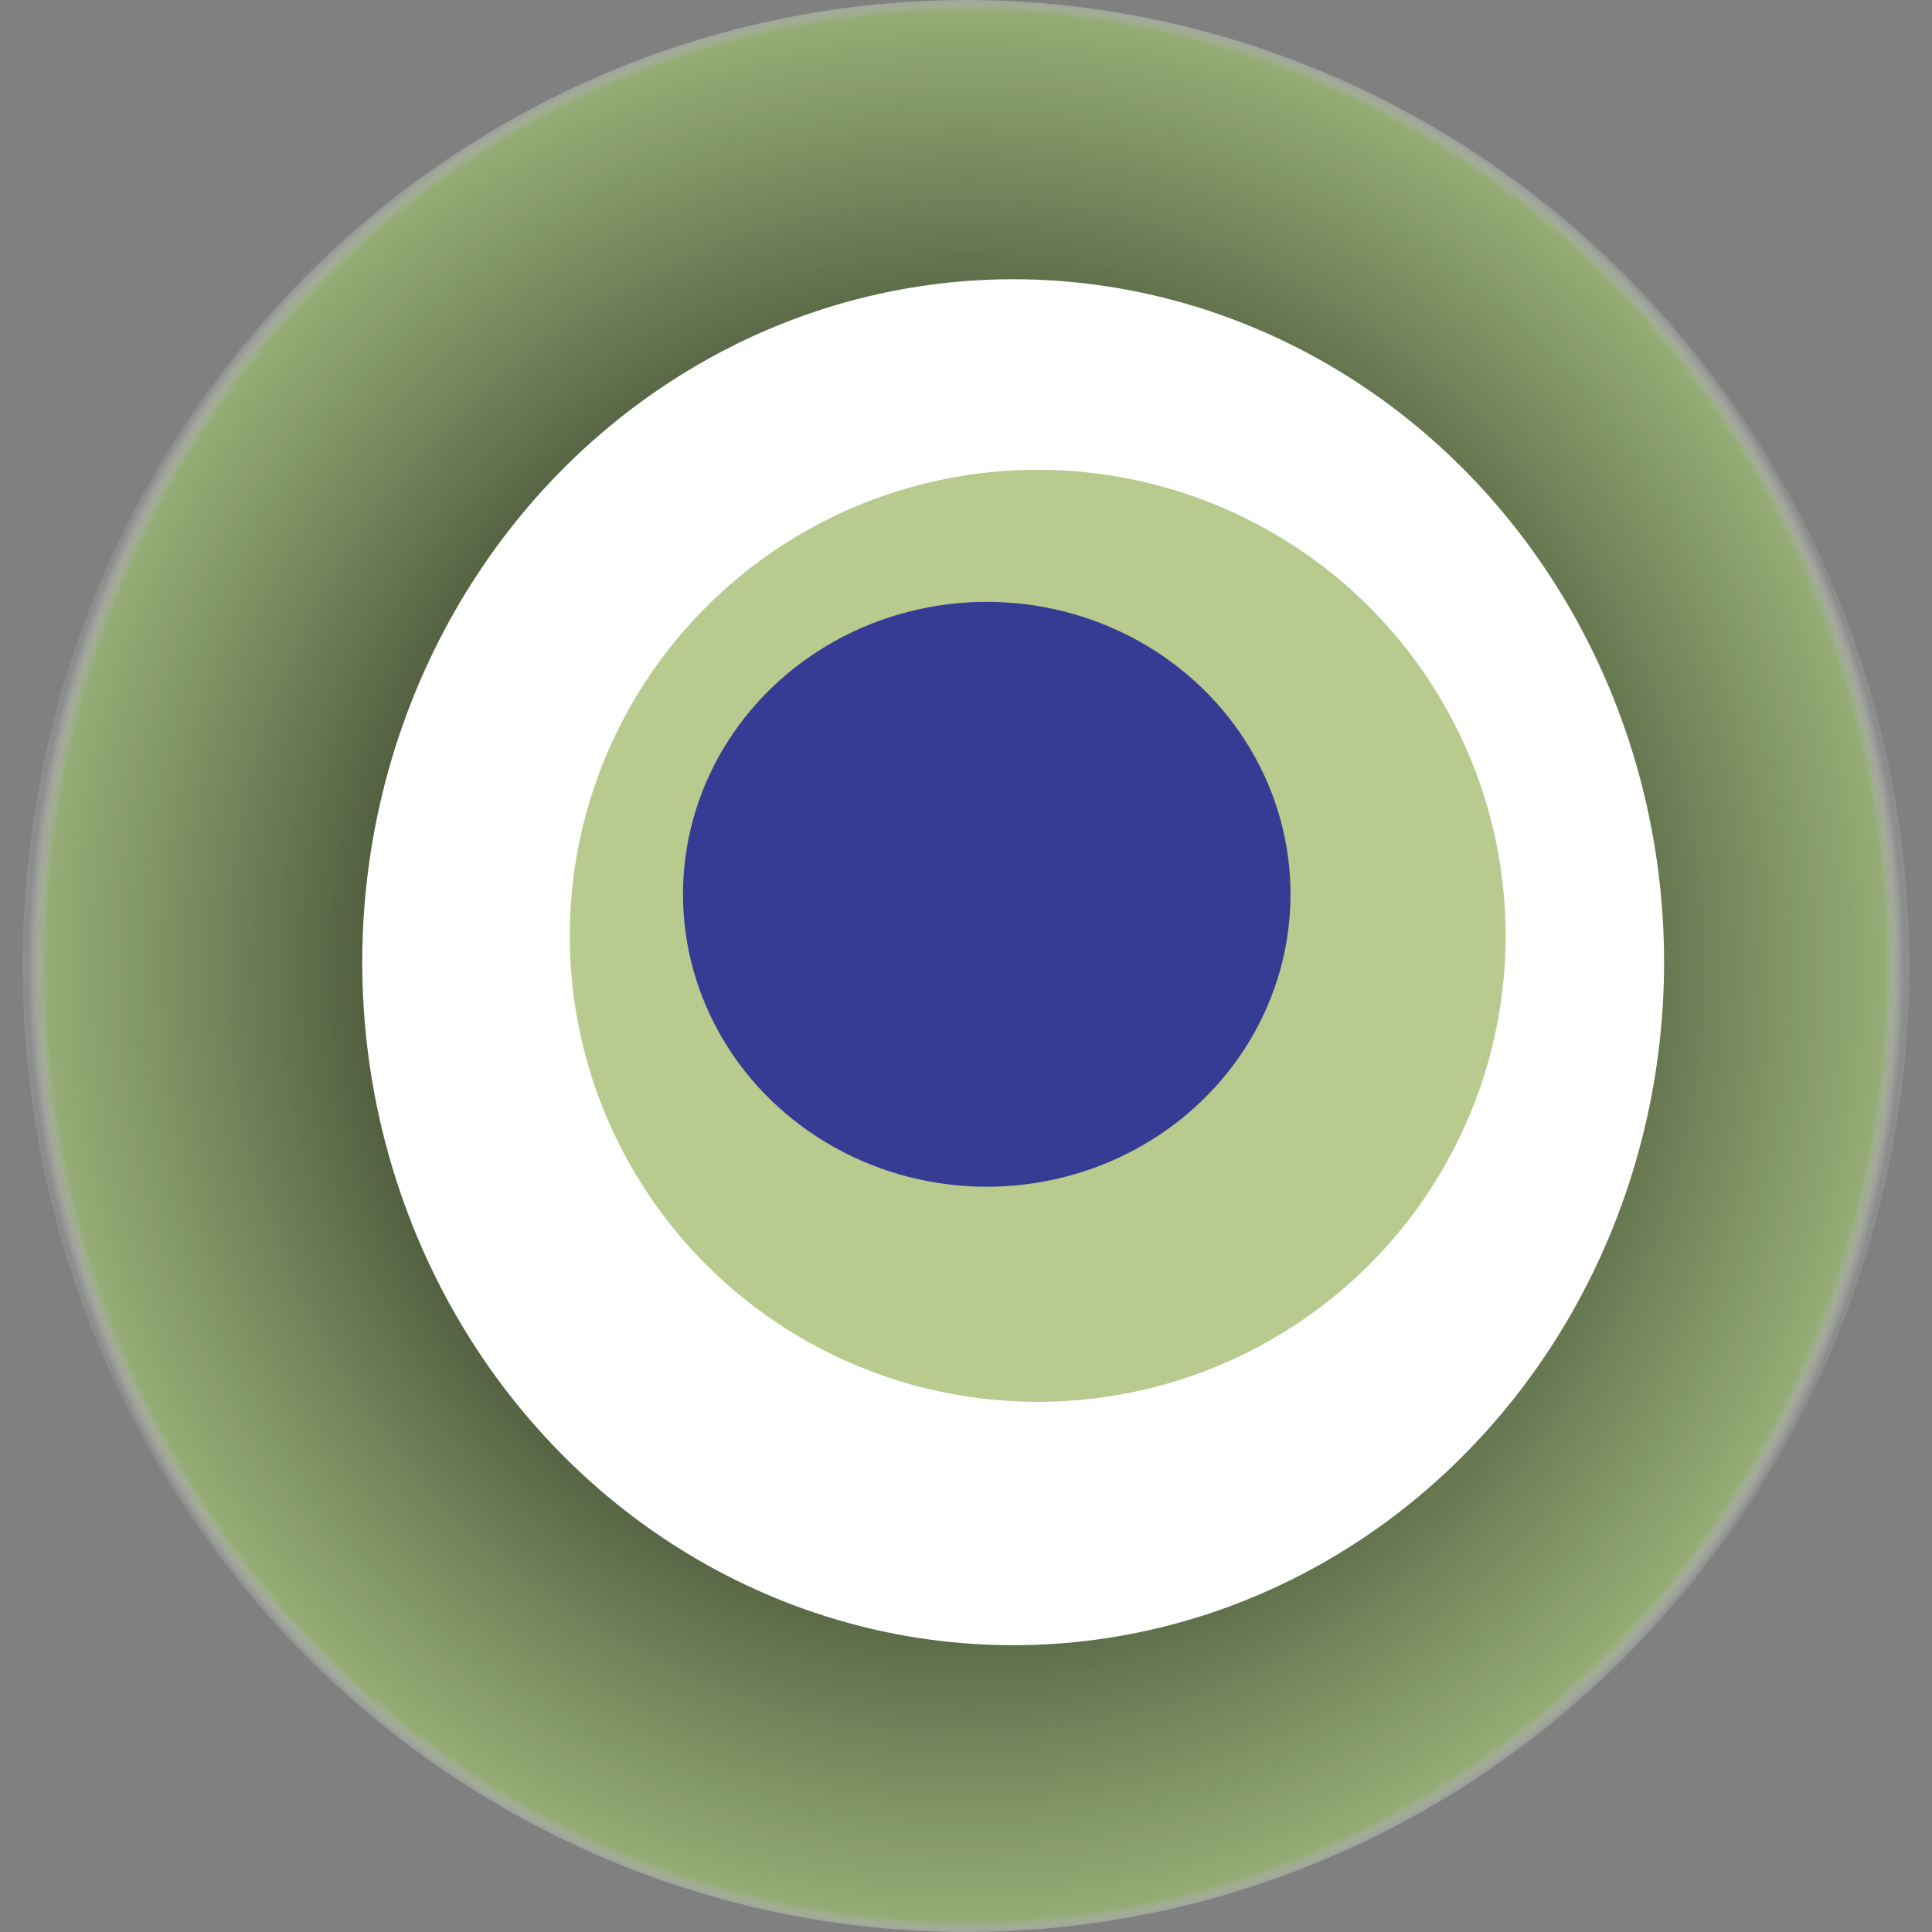 <svg width="1024" height="1024" xmlns="http://www.w3.org/2000/svg"><rect width="100%" height="100%" fill="#808080" stroke="none"/><g><title>0x762e472b0fb034f3c6507179fe0afcf0ceffe219</title><ellipse ry="512" rx="500" cy="512" cx="512" fill="url(#e_1_g)"/><ellipse ry="362" rx="345" cy="510" cx="537" fill="#FFF"/><ellipse ry="247" rx="248" cy="496" cx="550" fill="rgba(114,150,31,0.5)"/><ellipse ry="155" rx="161" cy="474" cx="523" fill="rgba(22, 24, 150, 0.8)"/><animateTransform attributeName="transform" begin="0s" dur="27s" type="rotate" from="360 512 512" to="0 512 512" repeatCount="indefinite"/><defs><radialGradient id="e_1_g"><stop offset="30%" stop-color="#000"/><stop offset="98%" stop-color="rgba(153,182,114,0.8)"/><stop offset="100%" stop-color="rgba(255,255,255,0.1)"/></radialGradient></defs></g></svg>